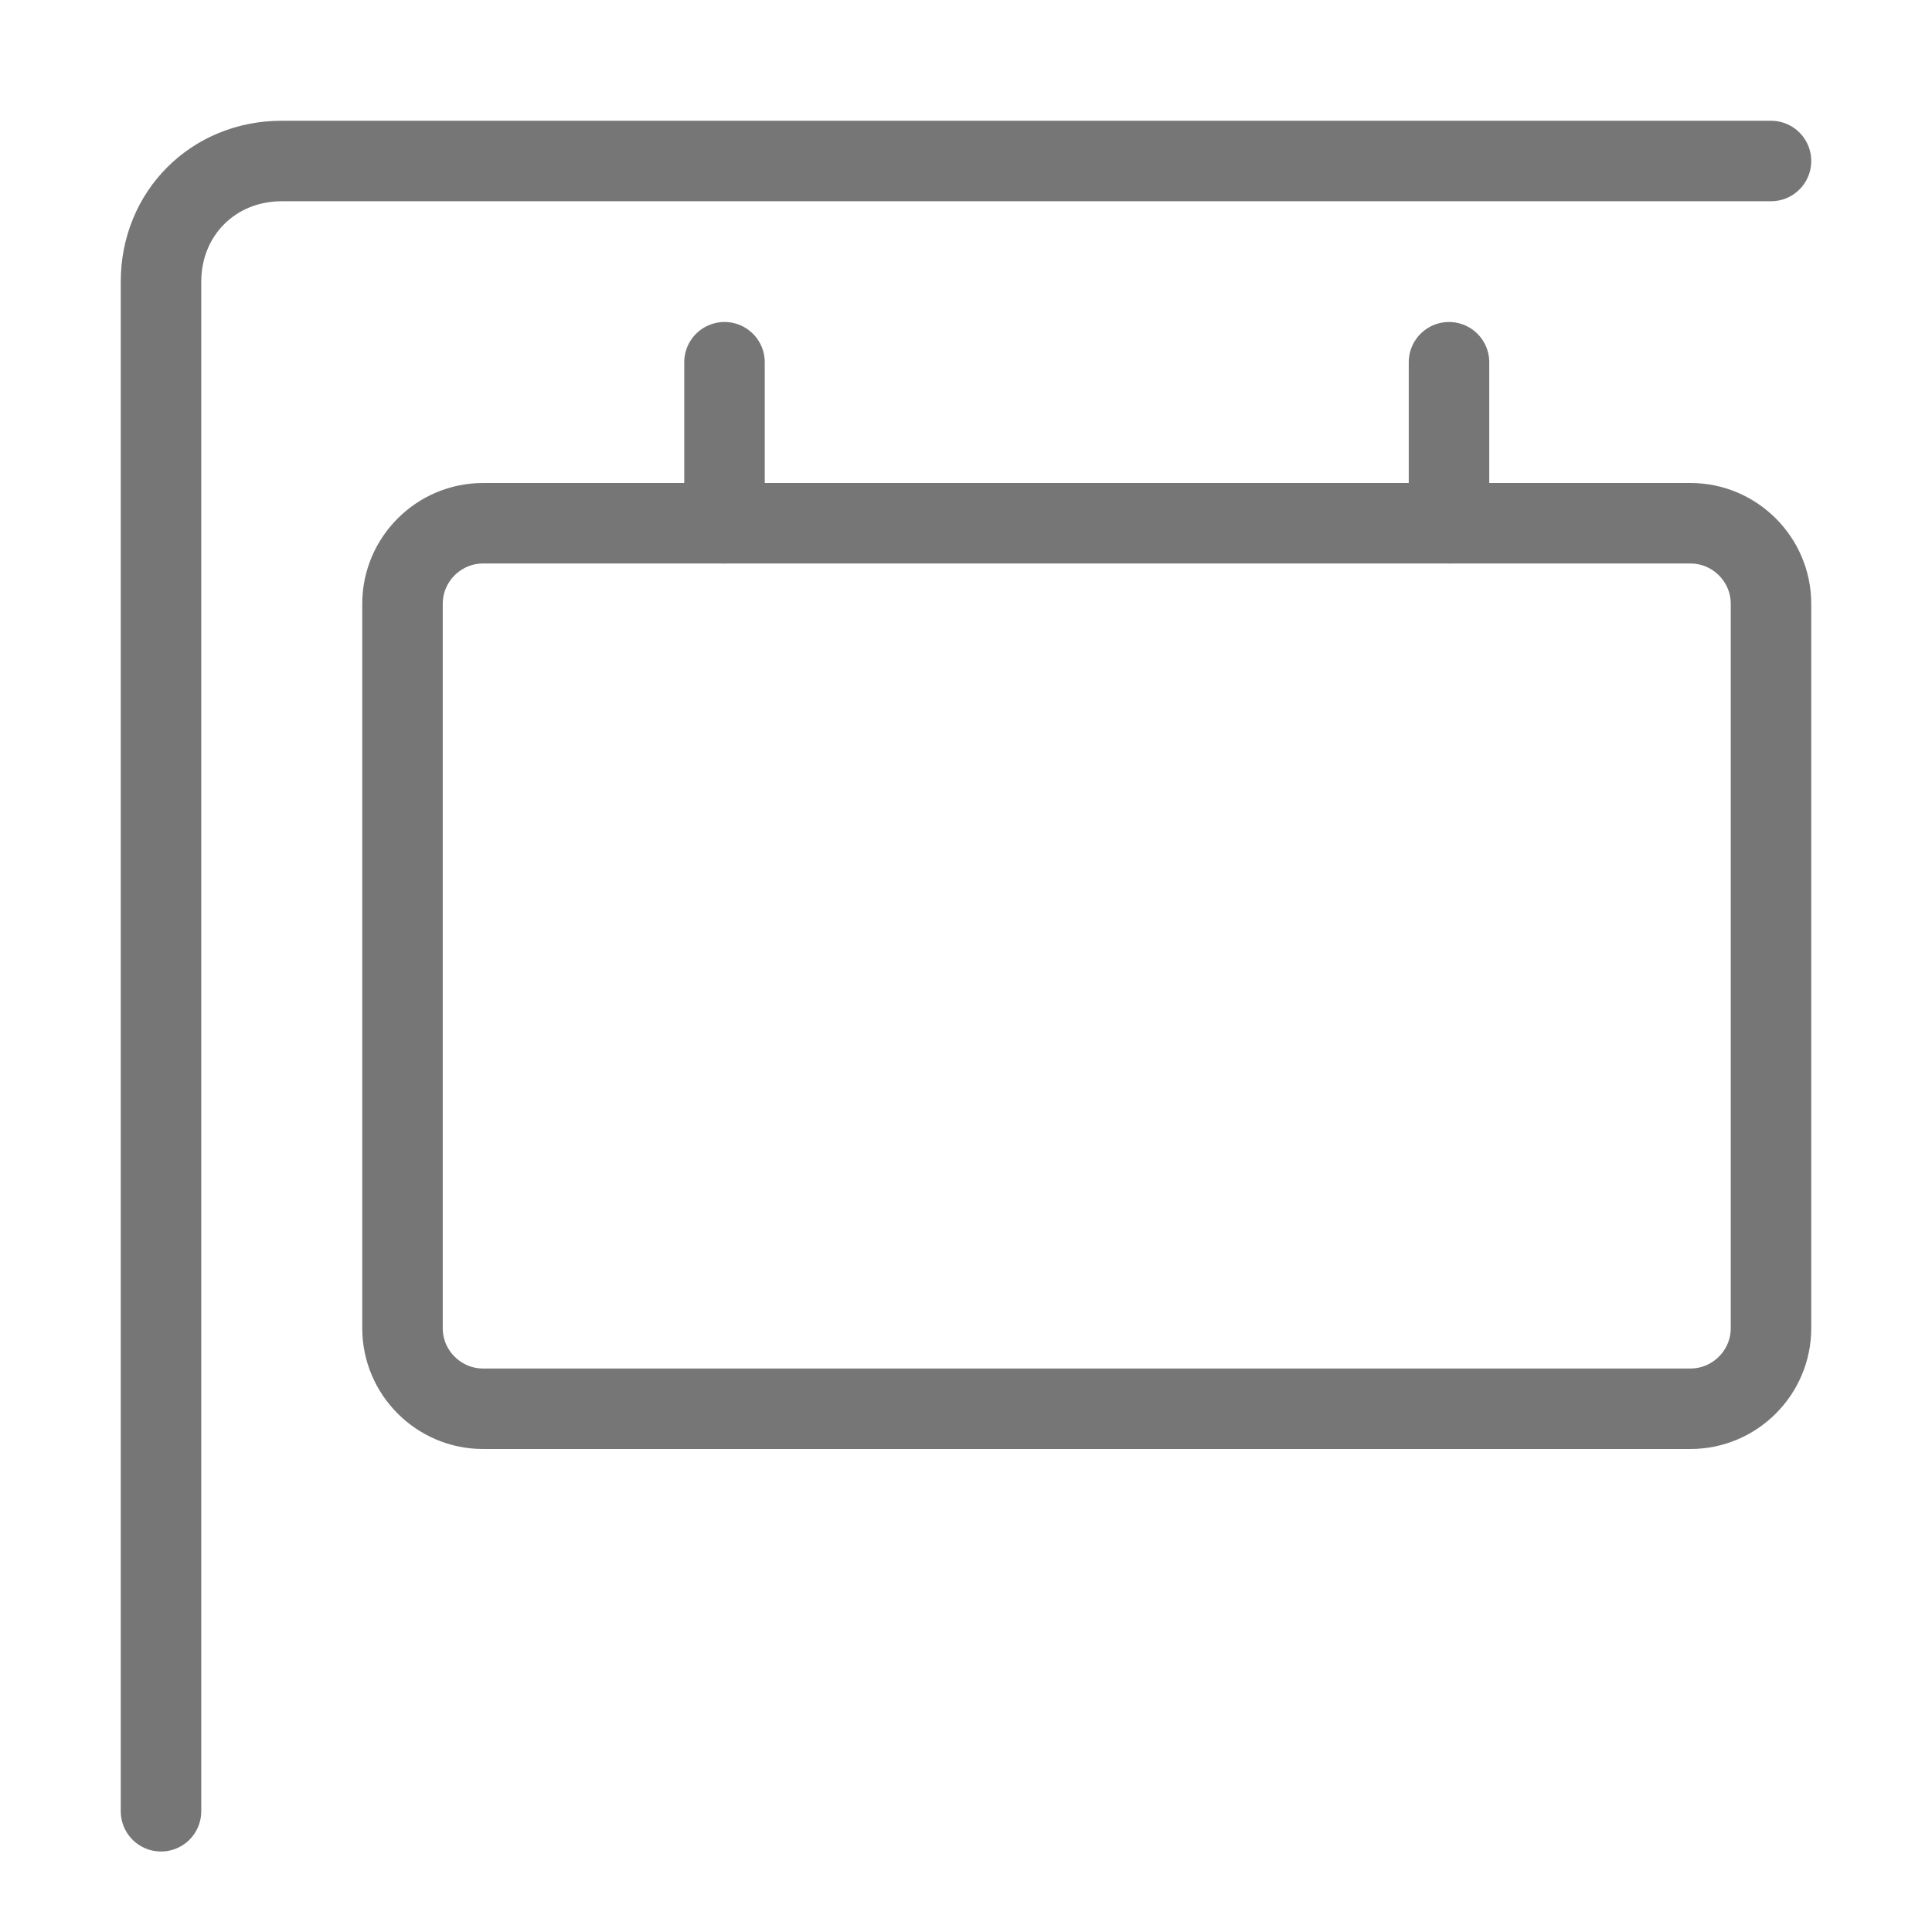 <?xml version="1.0" encoding="utf-8"?>
<!-- Generator: Adobe Illustrator 23.1.1, SVG Export Plug-In . SVG Version: 6.00 Build 0)  -->
<svg version="1.1" id="Ebene_1" xmlns="http://www.w3.org/2000/svg" xmlns:xlink="http://www.w3.org/1999/xlink" x="0px" y="0px"
	 viewBox="0 0 48 48" style="enable-background:new 0 0 48 48;" xml:space="preserve">
<style type="text/css">
	.st0{fill:none;stroke:#767676;stroke-width:2;stroke-linecap:round;stroke-linejoin:round;stroke-miterlimit:10;}
</style>
<title>billboard</title>
<g>
	<line class="st0" x1="18" y1="9" x2="18" y2="13"/>
	<line class="st0" x1="36" y1="9" x2="36" y2="13"/>
	<path class="st0" d="M4,45V7c0-1.7,1.3-3,3-3h37"/>
	<path class="st0" d="M12,13h30c1.1,0,2,0.9,2,2v18c0,1.1-0.9,2-2,2H12c-1.1,0-2-0.9-2-2V15C10,13.9,10.9,13,12,13z"/>
</g>
</svg>

